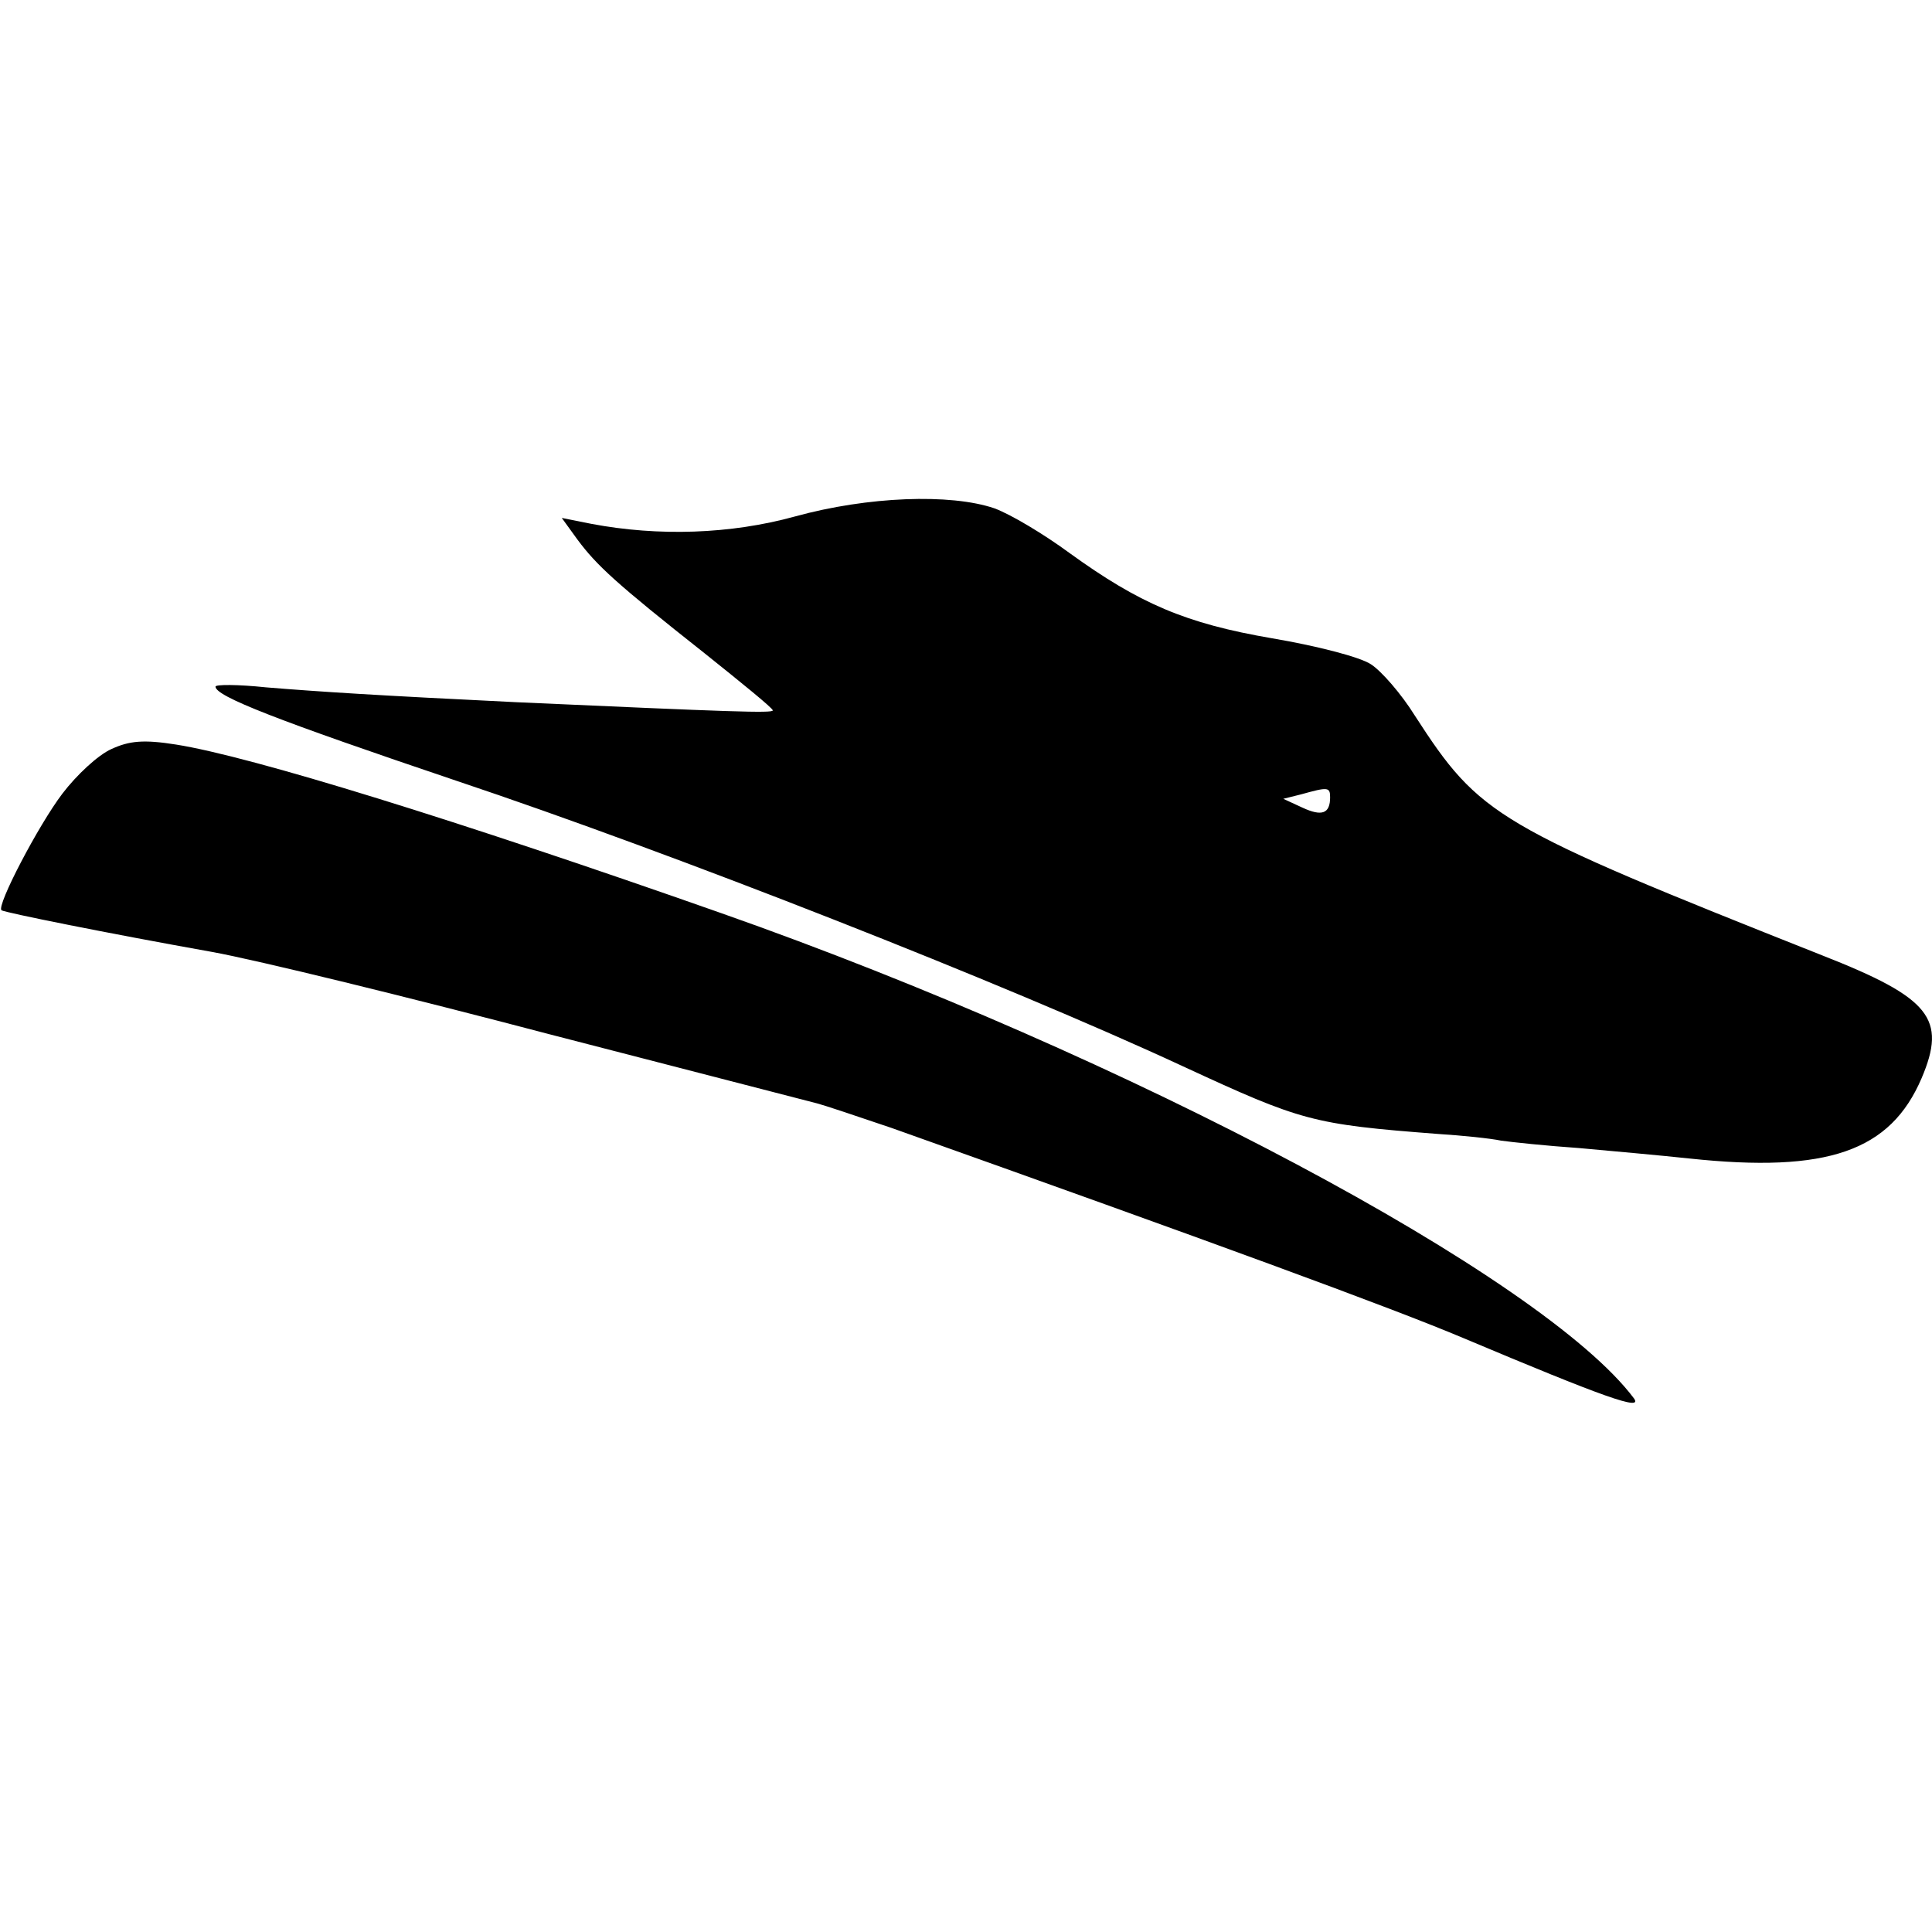 <svg version="1" xmlns="http://www.w3.org/2000/svg" width="346.667" height="346.667" viewBox="0 0 260 260"><path d="M107 69.5c-8.7 2.4-18.4 2.7-27.4 1l-4-.8 2.1 2.9c2.6 3.5 5.2 5.9 17.1 15.3 5 4 9.2 7.4 9.2 7.7 0 .4-5.5.2-34.5-1.1-18.5-.9-26.4-1.4-33.7-2-3.8-.4-6.8-.4-6.8-.1 0 1.3 8.2 4.5 32.5 12.7 29 9.7 73.8 27.3 97.7 38.4 16 7.4 17.4 7.8 34.3 9.1 3.2.2 7.1.6 8.5.9 1.4.2 6.1.7 10.5 1 4.4.4 11.1 1 14.8 1.4 18.7 2 27.1-1 31.3-10.8 3.4-8 1.2-10.8-13.3-16.5-44.1-17.5-46.1-18.7-54.9-32.3-1.8-2.9-4.5-6-5.9-6.9-1.5-1-7.4-2.5-13.3-3.5-11.7-2-17.9-4.7-27.3-11.5-3.4-2.5-7.9-5.2-10.1-6-5.9-2-17-1.6-26.8 1.1zm72 37.8c0 2.2-1.1 2.6-3.7 1.4l-2.6-1.2 2.4-.6c3.6-1 3.9-1 3.9.4zM15 100.8c-1.8.8-4.7 3.5-6.6 6C5.2 111-.5 121.9.2 122.5c.4.3 14.3 3.1 28.3 5.6 6.1 1.1 26.5 6.1 45.5 11.1 19 4.9 35.2 9.1 36 9.3.8.2 5.3 1.7 10 3.3 42.7 15.2 67.3 24.2 77 28.3 19 8 24.1 9.8 22.9 8.1-12.2-16.3-68.2-46.1-122.8-65.3-35.5-12.5-63.3-21.1-73.4-22.7-4.4-.7-6.3-.5-8.7.6z"/></svg>